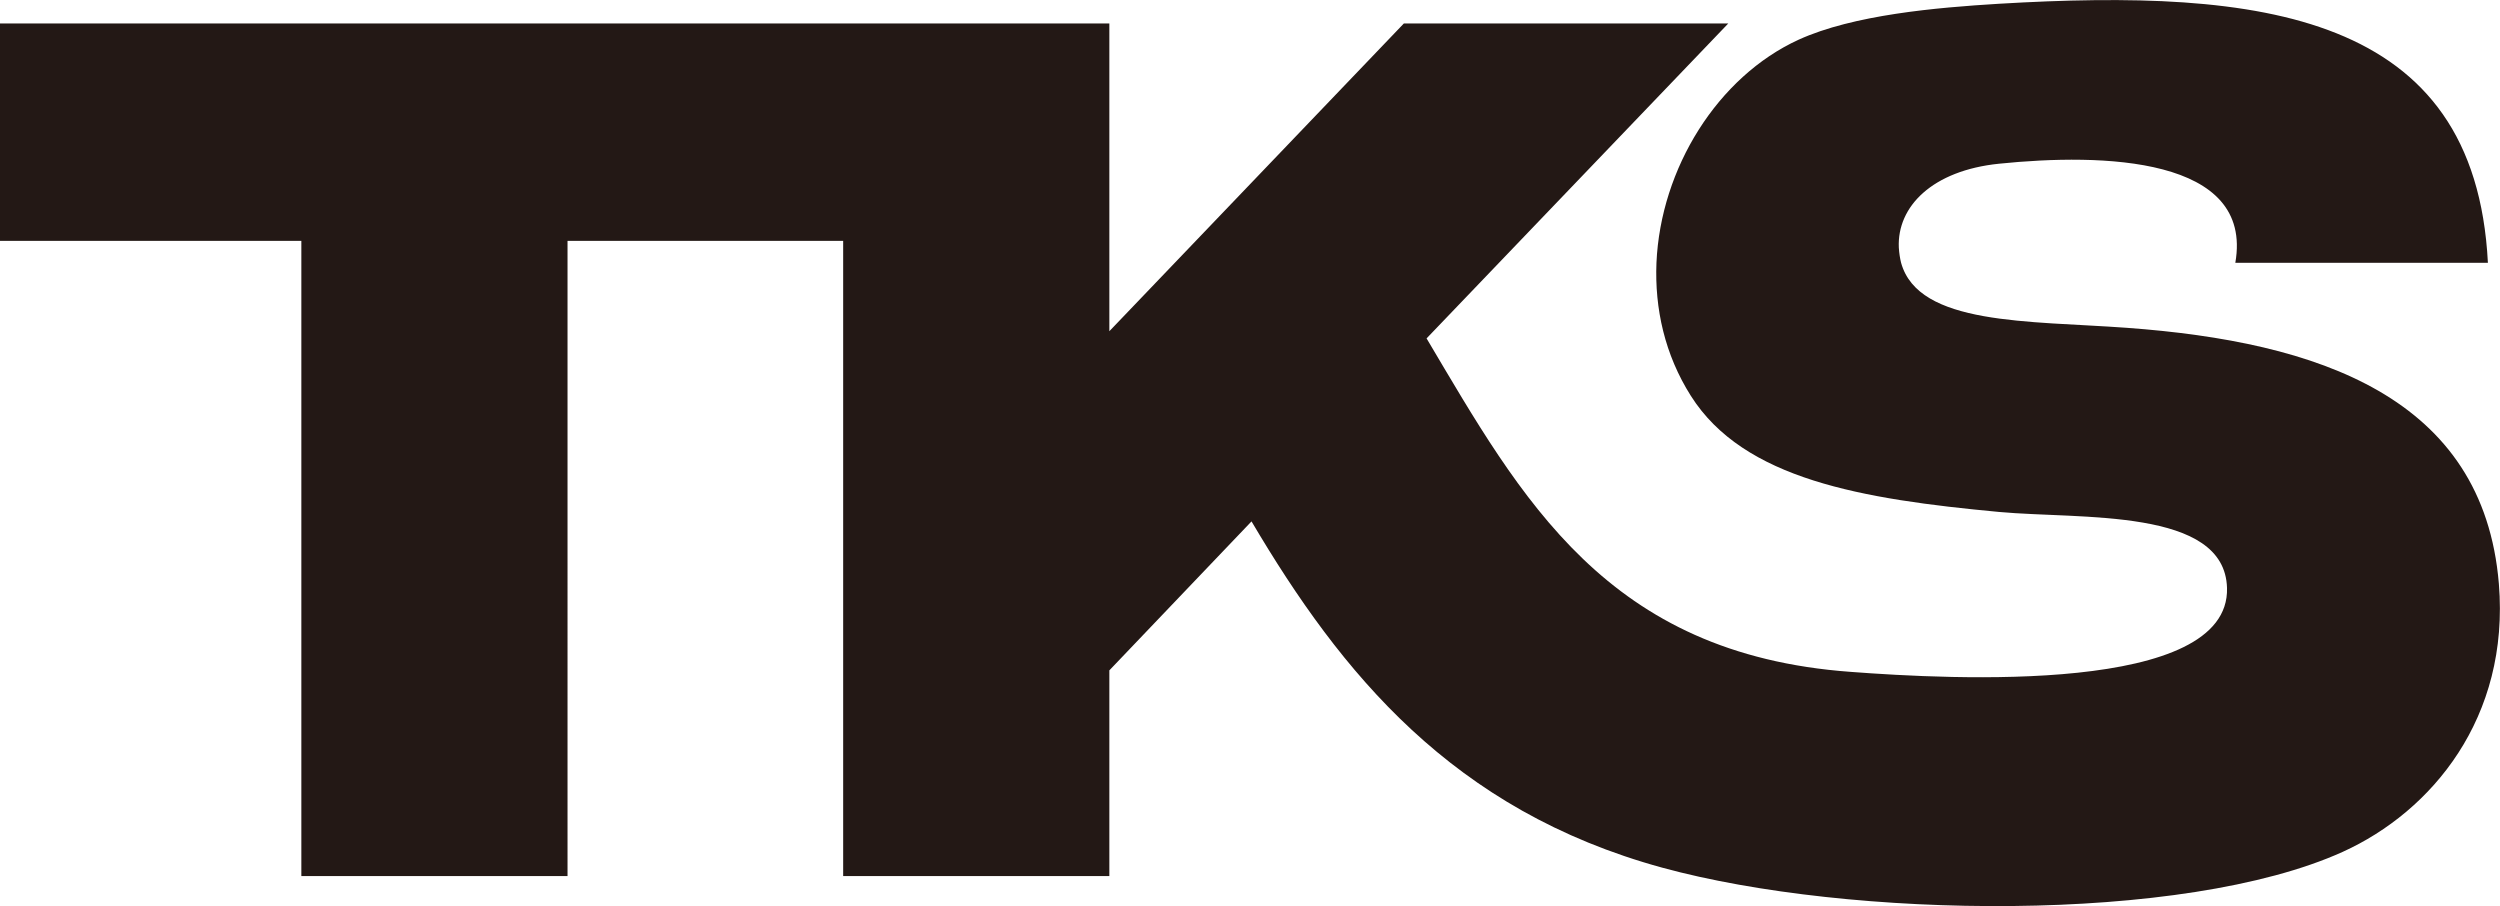<?xml version="1.0" encoding="UTF-8"?>
<svg id="_レイヤー_2" data-name="レイヤー 2" xmlns="http://www.w3.org/2000/svg" viewBox="0 0 66.12 23.97">
  <defs>
    <style>
      .cls-1 {
        fill: #231815;
      }
    </style>
  </defs>
  <g id="design">
    <path class="cls-1" d="M66.09,15.44c-.41-4.94-4.78-6.4-9.84-6.77-2.6-.19-5.51-.06-5.97-1.72-.03-.12-.05-.25-.06-.4-.05-1.09.89-2.04,2.65-2.22,2.73-.28,6.74-.19,6.25,2.62h6.68C65.46.31,59.78-.31,52.86.1c-1.64.1-3.84.29-5.29.95-2.14.98-3.65,3.4-3.76,5.9-.05,1.21.22,2.43.91,3.52,1.4,2.21,4.52,2.73,8.15,3.07,2.16.2,5.97-.12,6.03,2.01.08,2.82-7.3,2.42-9.95,2.22-6.46-.47-8.7-4.57-11.22-8.82L45.71.62h-8.58l-7.79,8.14V.62H0v5.75h7.97v16.8h7.04V6.37h7.29v16.8h7.04v-5.44l3.76-3.94c2.37,4.01,5.31,7.64,10.87,9.16,4.94,1.35,13.77,1.49,17.99-.42,2.36-1.07,4.42-3.55,4.13-7.09Z"/>
  </g>
</svg>